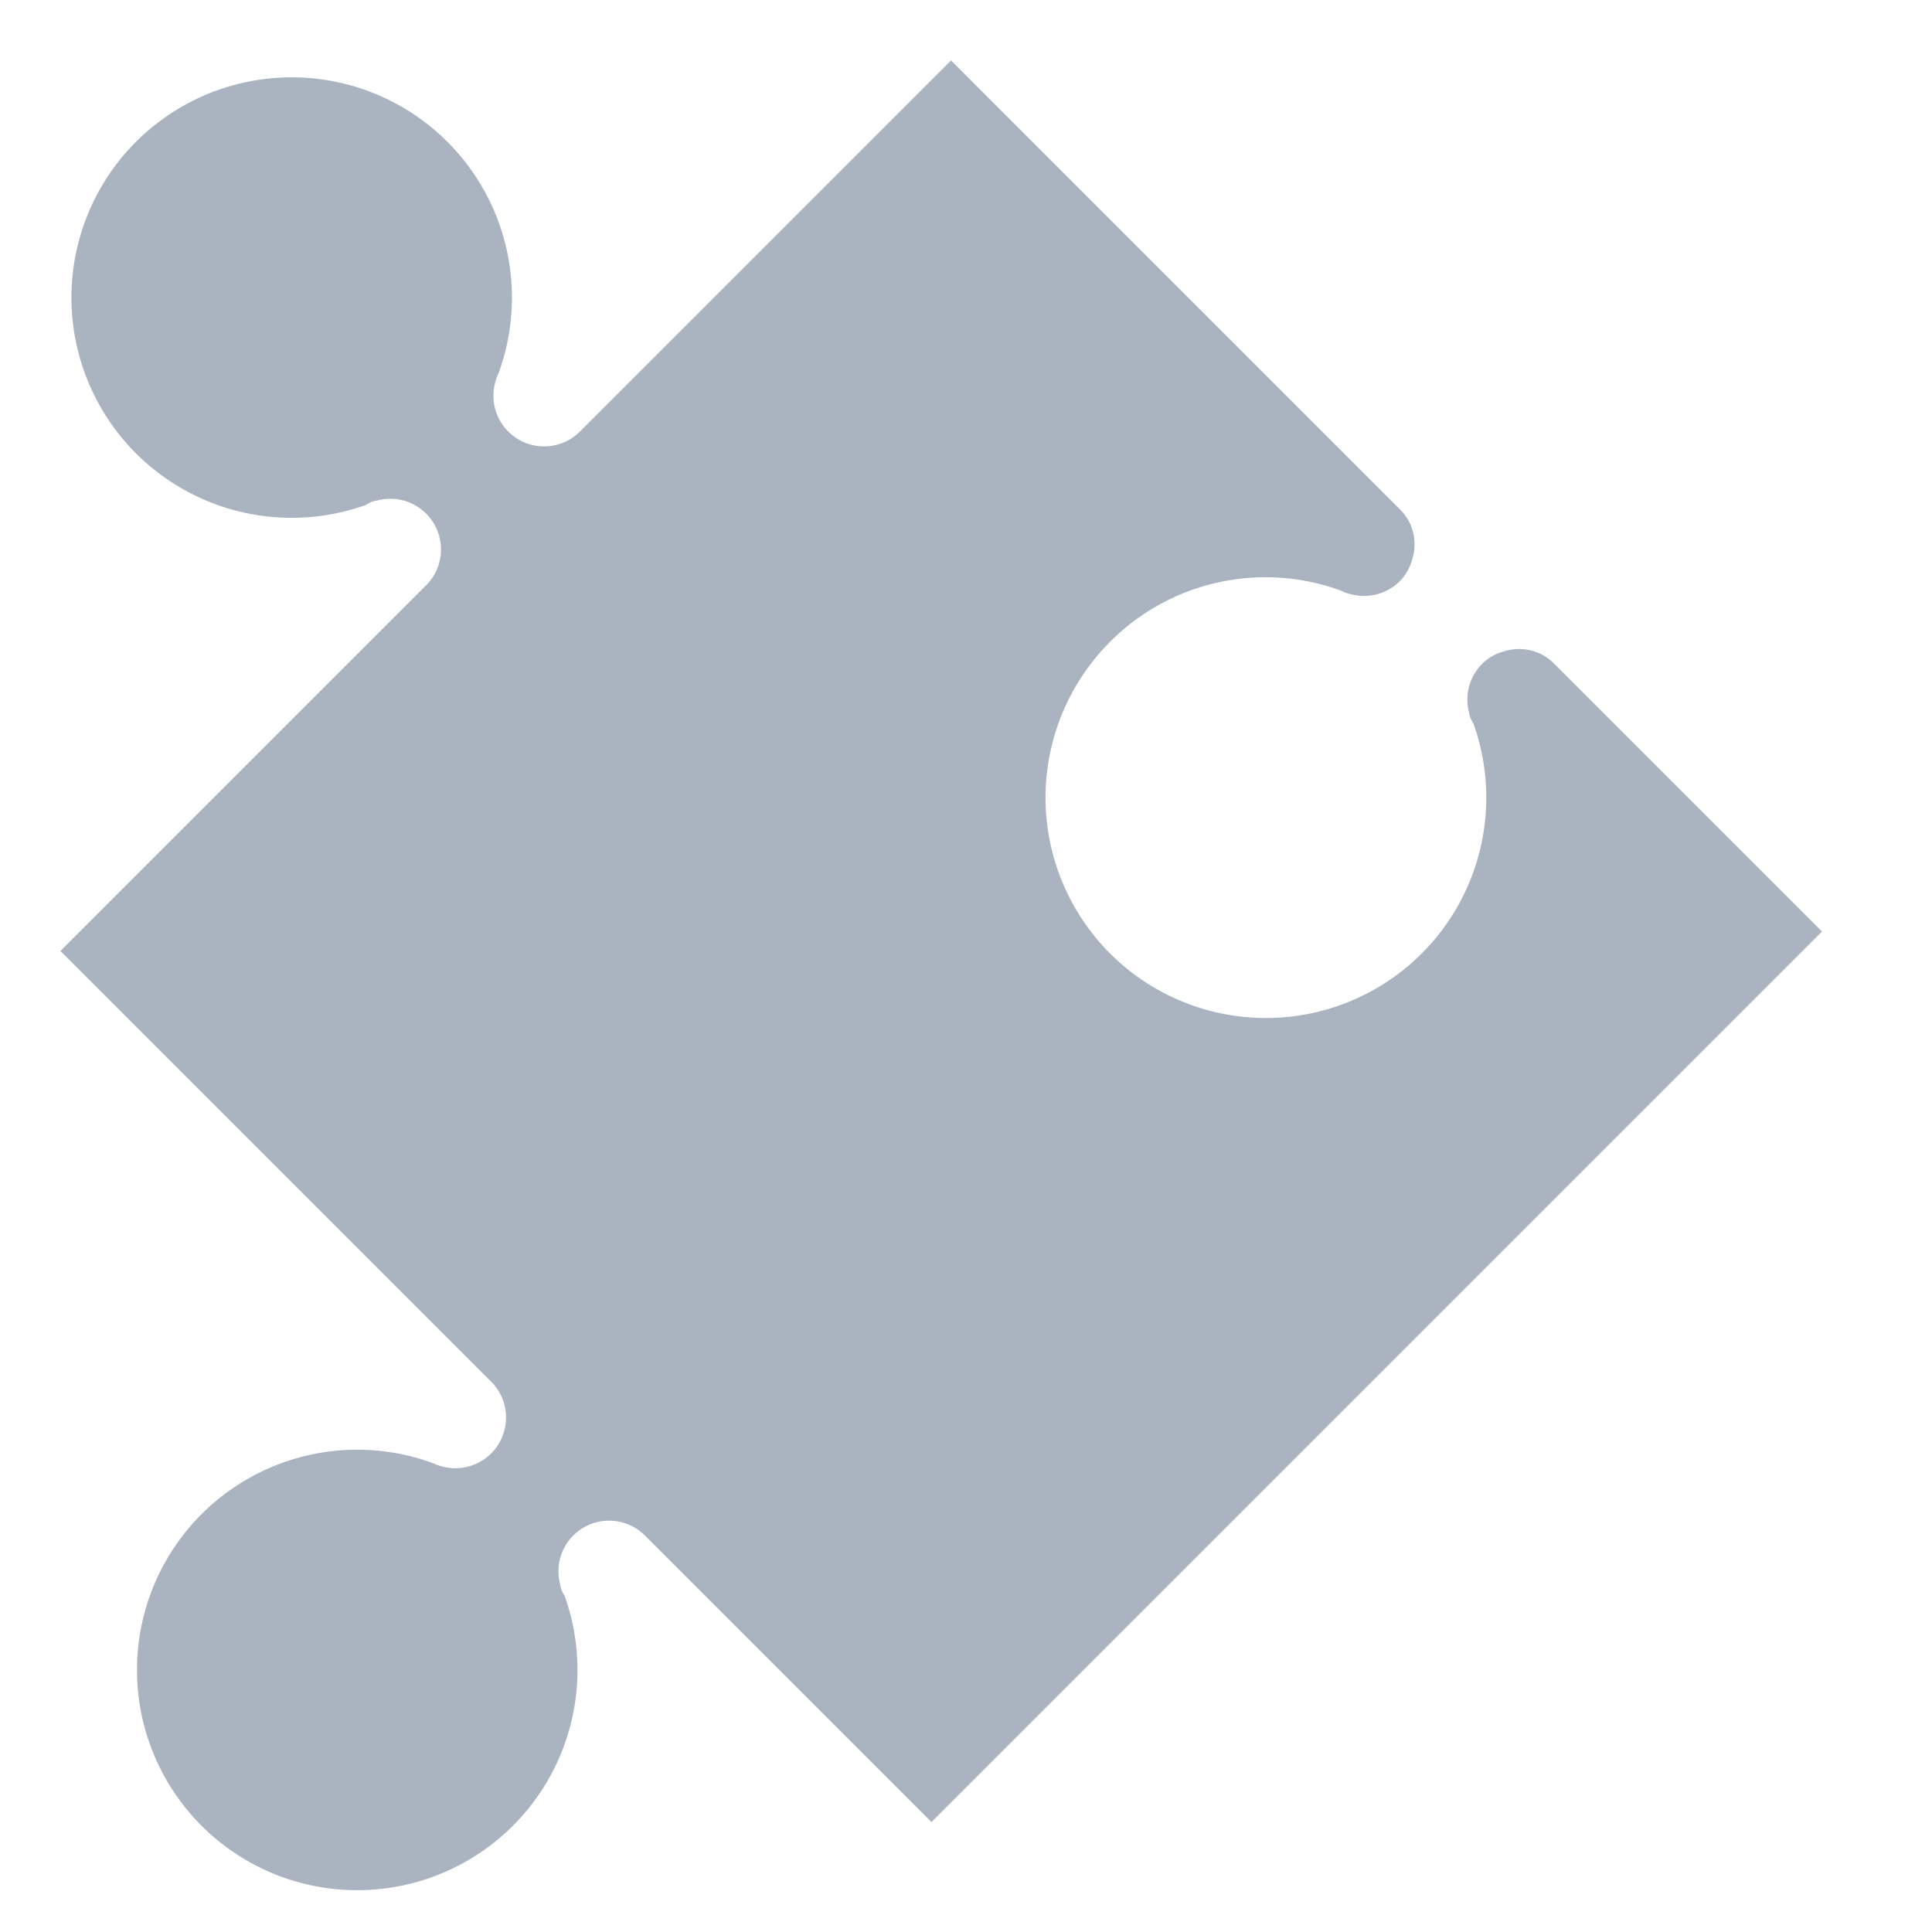 <svg xmlns="http://www.w3.org/2000/svg" xmlns:xlink="http://www.w3.org/1999/xlink" width="32" height="32" viewBox="0 0 32 32"><defs><style>.a{fill:#c42a2a;opacity:0.59;}.b{clip-path:url(#a);}.c{fill:#aab4c1;}</style><clipPath id="a"><rect class="a" width="32" height="32" transform="translate(363 2742)"/></clipPath></defs><g class="b" transform="translate(-363 -2742)"><path class="c" d="M377.855,324.283a3.635,3.635,0,0,1,3.851-.843.431.431,0,0,0,.12.045.841.841,0,0,0,.833-.21.8.8,0,0,0,.2-.348.813.813,0,0,0-.2-.843l-7.434-7.434-6.143,6.143a.839.839,0,0,1-1.4-.833.543.543,0,0,1,.045-.12,3.648,3.648,0,1,0-2.192,2.172.432.432,0,0,1,.183-.073c.018,0,.028-.01.045-.01a.839.839,0,0,1,.761,1.421l-6.05,6.05,7.131,7.131a.839.839,0,0,1-.833,1.4.538.538,0,0,1-.12-.045,3.648,3.648,0,1,0,2.172,2.192.432.432,0,0,1-.073-.183c0-.018-.01-.027-.01-.045a.839.839,0,0,1,1.421-.761l4.739,4.739,14.43-14.43.32-.32-4.436-4.436a.814.814,0,0,0-.843-.2.786.786,0,0,0-.348.2.837.837,0,0,0-.23.761c0,.018.01.028.01.045a.477.477,0,0,0,.073.183,3.65,3.65,0,1,1-6.021-1.348Z" transform="translate(3.527 2428.351)"/></g></svg>